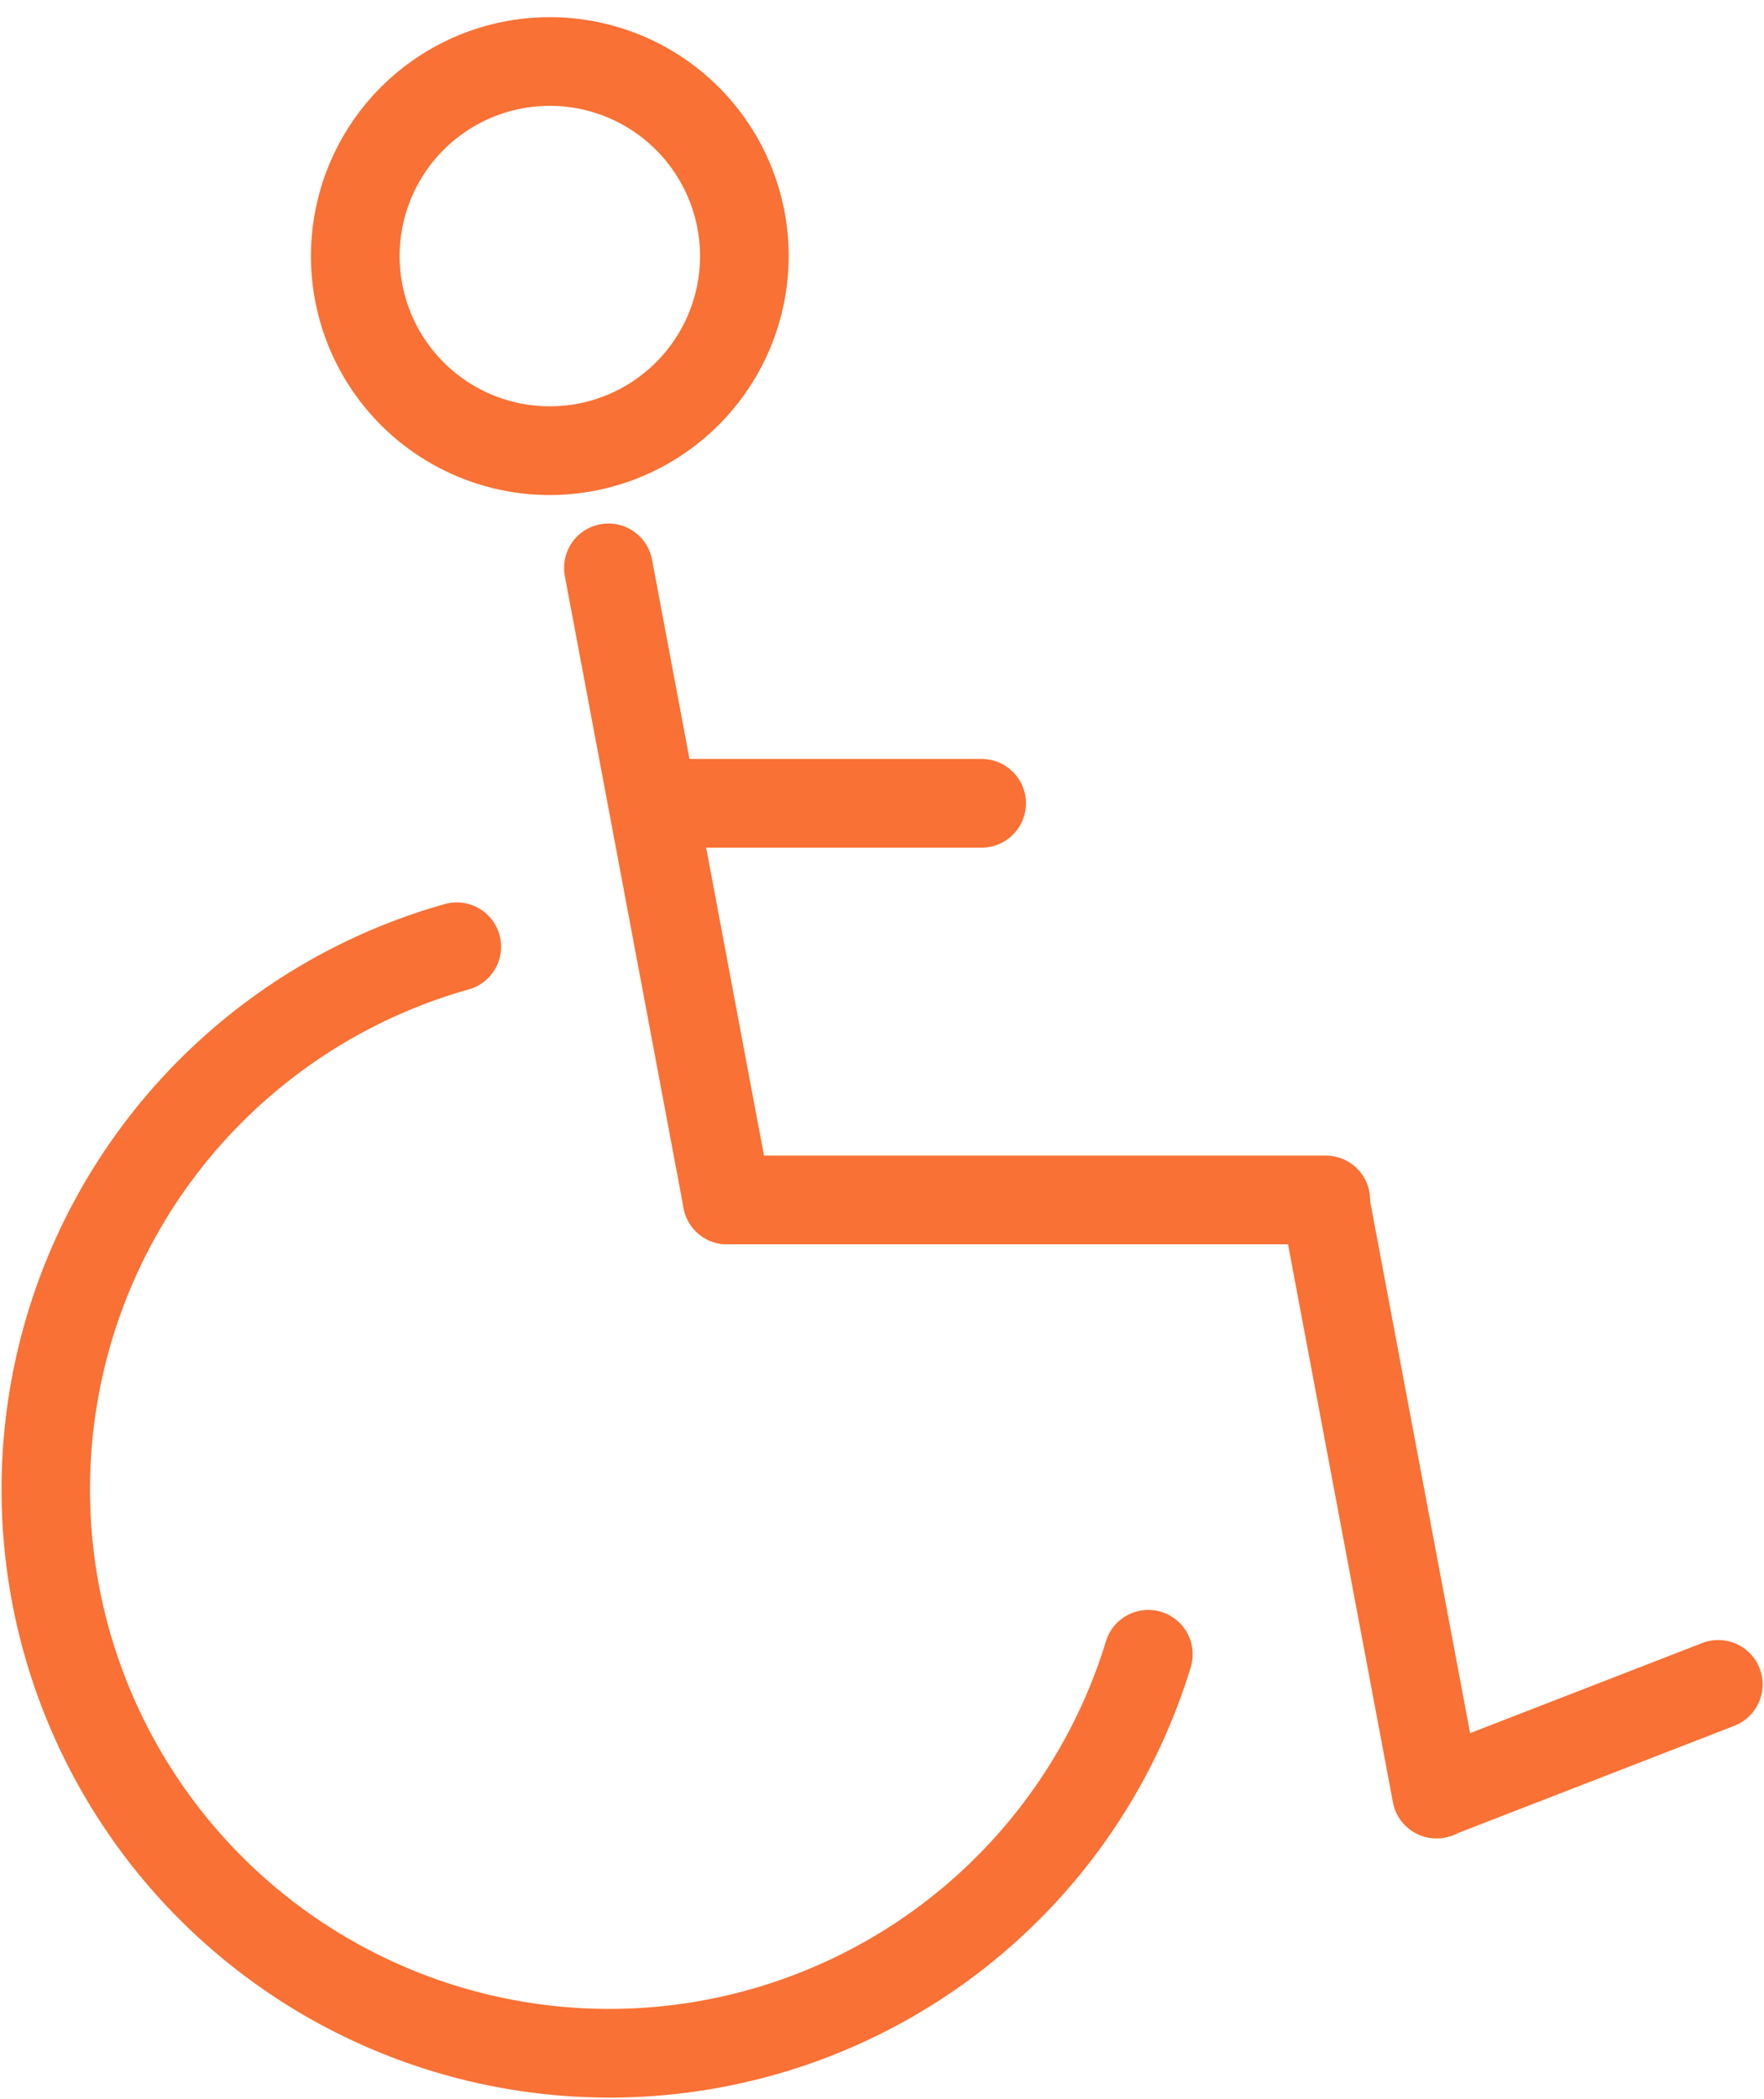 <svg xmlns="http://www.w3.org/2000/svg" xmlns:xlink="http://www.w3.org/1999/xlink" width="59.683" height="71" viewBox="0 0 59.683 71">
  <defs>
    <clipPath id="clip-path">
      <rect id="長方形_137" data-name="長方形 137" width="59.683" height="71" transform="translate(0 -1)" fill="none"/>
    </clipPath>
  </defs>
  <g id="icon" transform="translate(0 3.999)">
    <g id="グループ_162" data-name="グループ 162" transform="translate(0 -2.999)" clip-path="url(#clip-path)">
      <path id="パス_332" data-name="パス 332" d="M44.067,521.919a20.57,20.57,0,0,1-5.519-40.384,1.5,1.5,0,0,1,.8,2.89,17.57,17.57,0,1,0,21.525,22.048,1.5,1.5,0,0,1,2.87.873,20.548,20.548,0,0,1-19.679,14.573Z" transform="translate(-23.451 -451.968)" fill="#f97134"/>
      <path id="パス_333" data-name="パス 333" d="M200.544,14.666a8.082,8.082,0,1,1,8.082-8.082A8.092,8.092,0,0,1,200.544,14.666Zm0-13.165a5.082,5.082,0,1,0,5.082,5.082A5.088,5.088,0,0,0,200.544,1.5Z" transform="translate(-181.941 1.079)" fill="#f97134"/>
      <path id="線_21" data-name="線 21" d="M3.528,21.474-.491.092.491-.092,4.51,21.289Z" transform="translate(20.585 18.208)" fill="#707070"/>
      <path id="線_22" data-name="線 22" d="M4.017,22.882a1.5,1.5,0,0,1-1.473-1.223L-1.474.277a1.5,1.5,0,0,1,1.2-1.751,1.5,1.5,0,0,1,1.751,1.2L5.493,21.1a1.5,1.5,0,0,1-1.476,1.777Z" transform="translate(20.585 18.208)" fill="#f97134"/>
      <path id="線_23" data-name="線 23" d="M10.223.5H0v-1H10.223Z" transform="translate(22.989 26.172)" fill="#707070"/>
      <path id="線_24" data-name="線 24" d="M10.223,1.5H0A1.5,1.5,0,0,1-1.5,0,1.5,1.5,0,0,1,0-1.5H10.223a1.5,1.5,0,0,1,1.5,1.5A1.5,1.5,0,0,1,10.223,1.5Z" transform="translate(22.989 26.172)" fill="#f97134"/>
      <path id="線_25" data-name="線 25" d="M20.253.5H0v-1H20.253Z" transform="translate(24.604 39.589)" fill="#707070"/>
      <path id="線_26" data-name="線 26" d="M20.253,1.5H0A1.5,1.5,0,0,1-1.5,0,1.5,1.5,0,0,1,0-1.5H20.253a1.5,1.5,0,0,1,1.5,1.5A1.5,1.5,0,0,1,20.253,1.5Z" transform="translate(24.604 39.589)" fill="#f97134"/>
      <path id="パス_334" data-name="パス 334" d="M727.56,645.848H727.5a1.5,1.5,0,0,1-1.412-1.222l-3.742-19.9a1.5,1.5,0,0,1,2.948-.554l3.405,18.116,7.854-3.048a1.5,1.5,0,0,1,1.085,2.8l-9.349,3.628A1.5,1.5,0,0,1,727.56,645.848Z" transform="translate(-678.96 -584.664)" fill="#f97134"/>
    </g>
  </g>
</svg>
